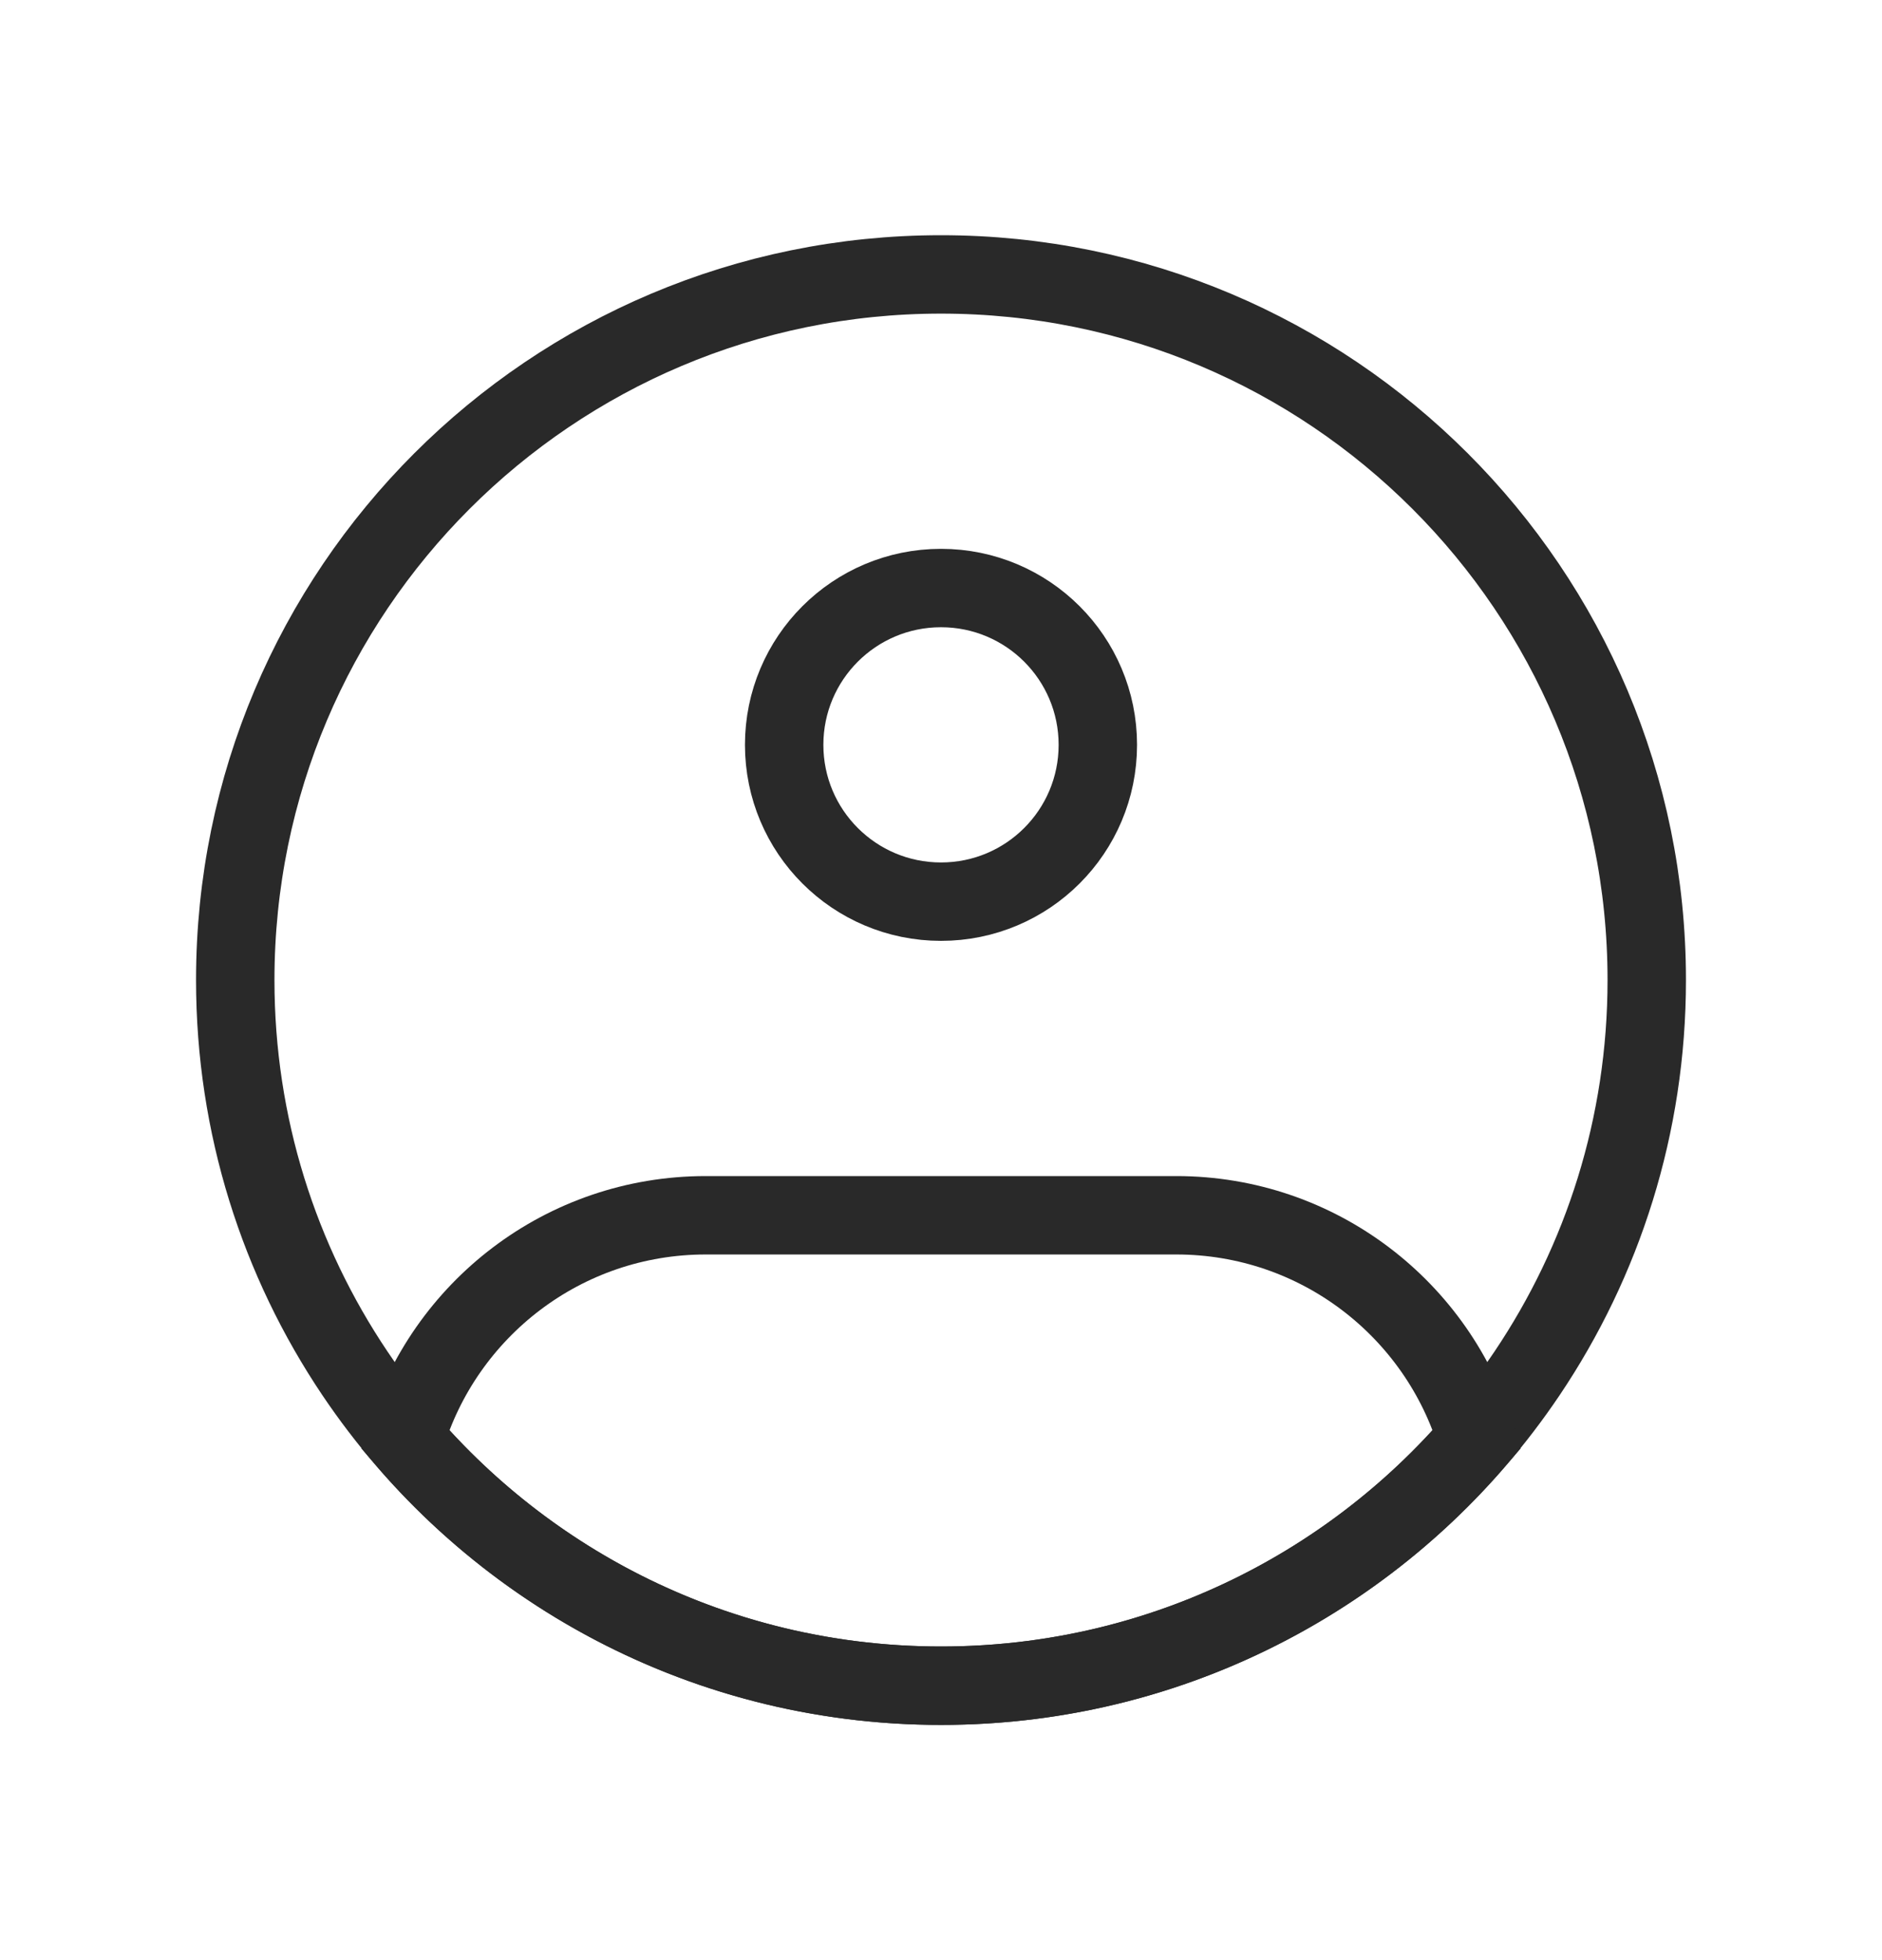<svg width="24" height="25" viewBox="0 0 24 25" fill="none" xmlns="http://www.w3.org/2000/svg">
<g clip-path="url(#clip0_2819_10012)">
<path d="M21 12.5C21 14.357 20.438 16.082 19.474 17.516C17.858 19.919 15.114 21.5 12 21.5C8.886 21.5 6.142 19.919 4.526 17.516C3.562 16.082 3 14.357 3 12.5C3 7.529 7.029 3.5 12 3.5C16.971 3.5 21 7.529 21 12.5Z" stroke="#292929"/>
<path d="M14 9.5C14 10.605 13.105 11.5 12 11.5C10.895 11.5 10 10.605 10 9.5C10 8.395 10.895 7.5 12 7.5C13.105 7.5 14 8.395 14 9.5Z" stroke="#292929"/>
<path d="M15 15.5H9C7.188 15.5 5.658 16.704 5.166 18.356C6.816 20.281 9.266 21.5 12 21.5C14.734 21.5 17.183 20.281 18.834 18.356C18.342 16.704 16.812 15.5 15 15.5Z" stroke="#292929"/>
</g>
<defs>
<clipPath id="clip0_2819_10012">
<rect width="24" height="24" fill="white" transform="translate(0 0.5)"/>
</clipPath>
</defs>
</svg>
